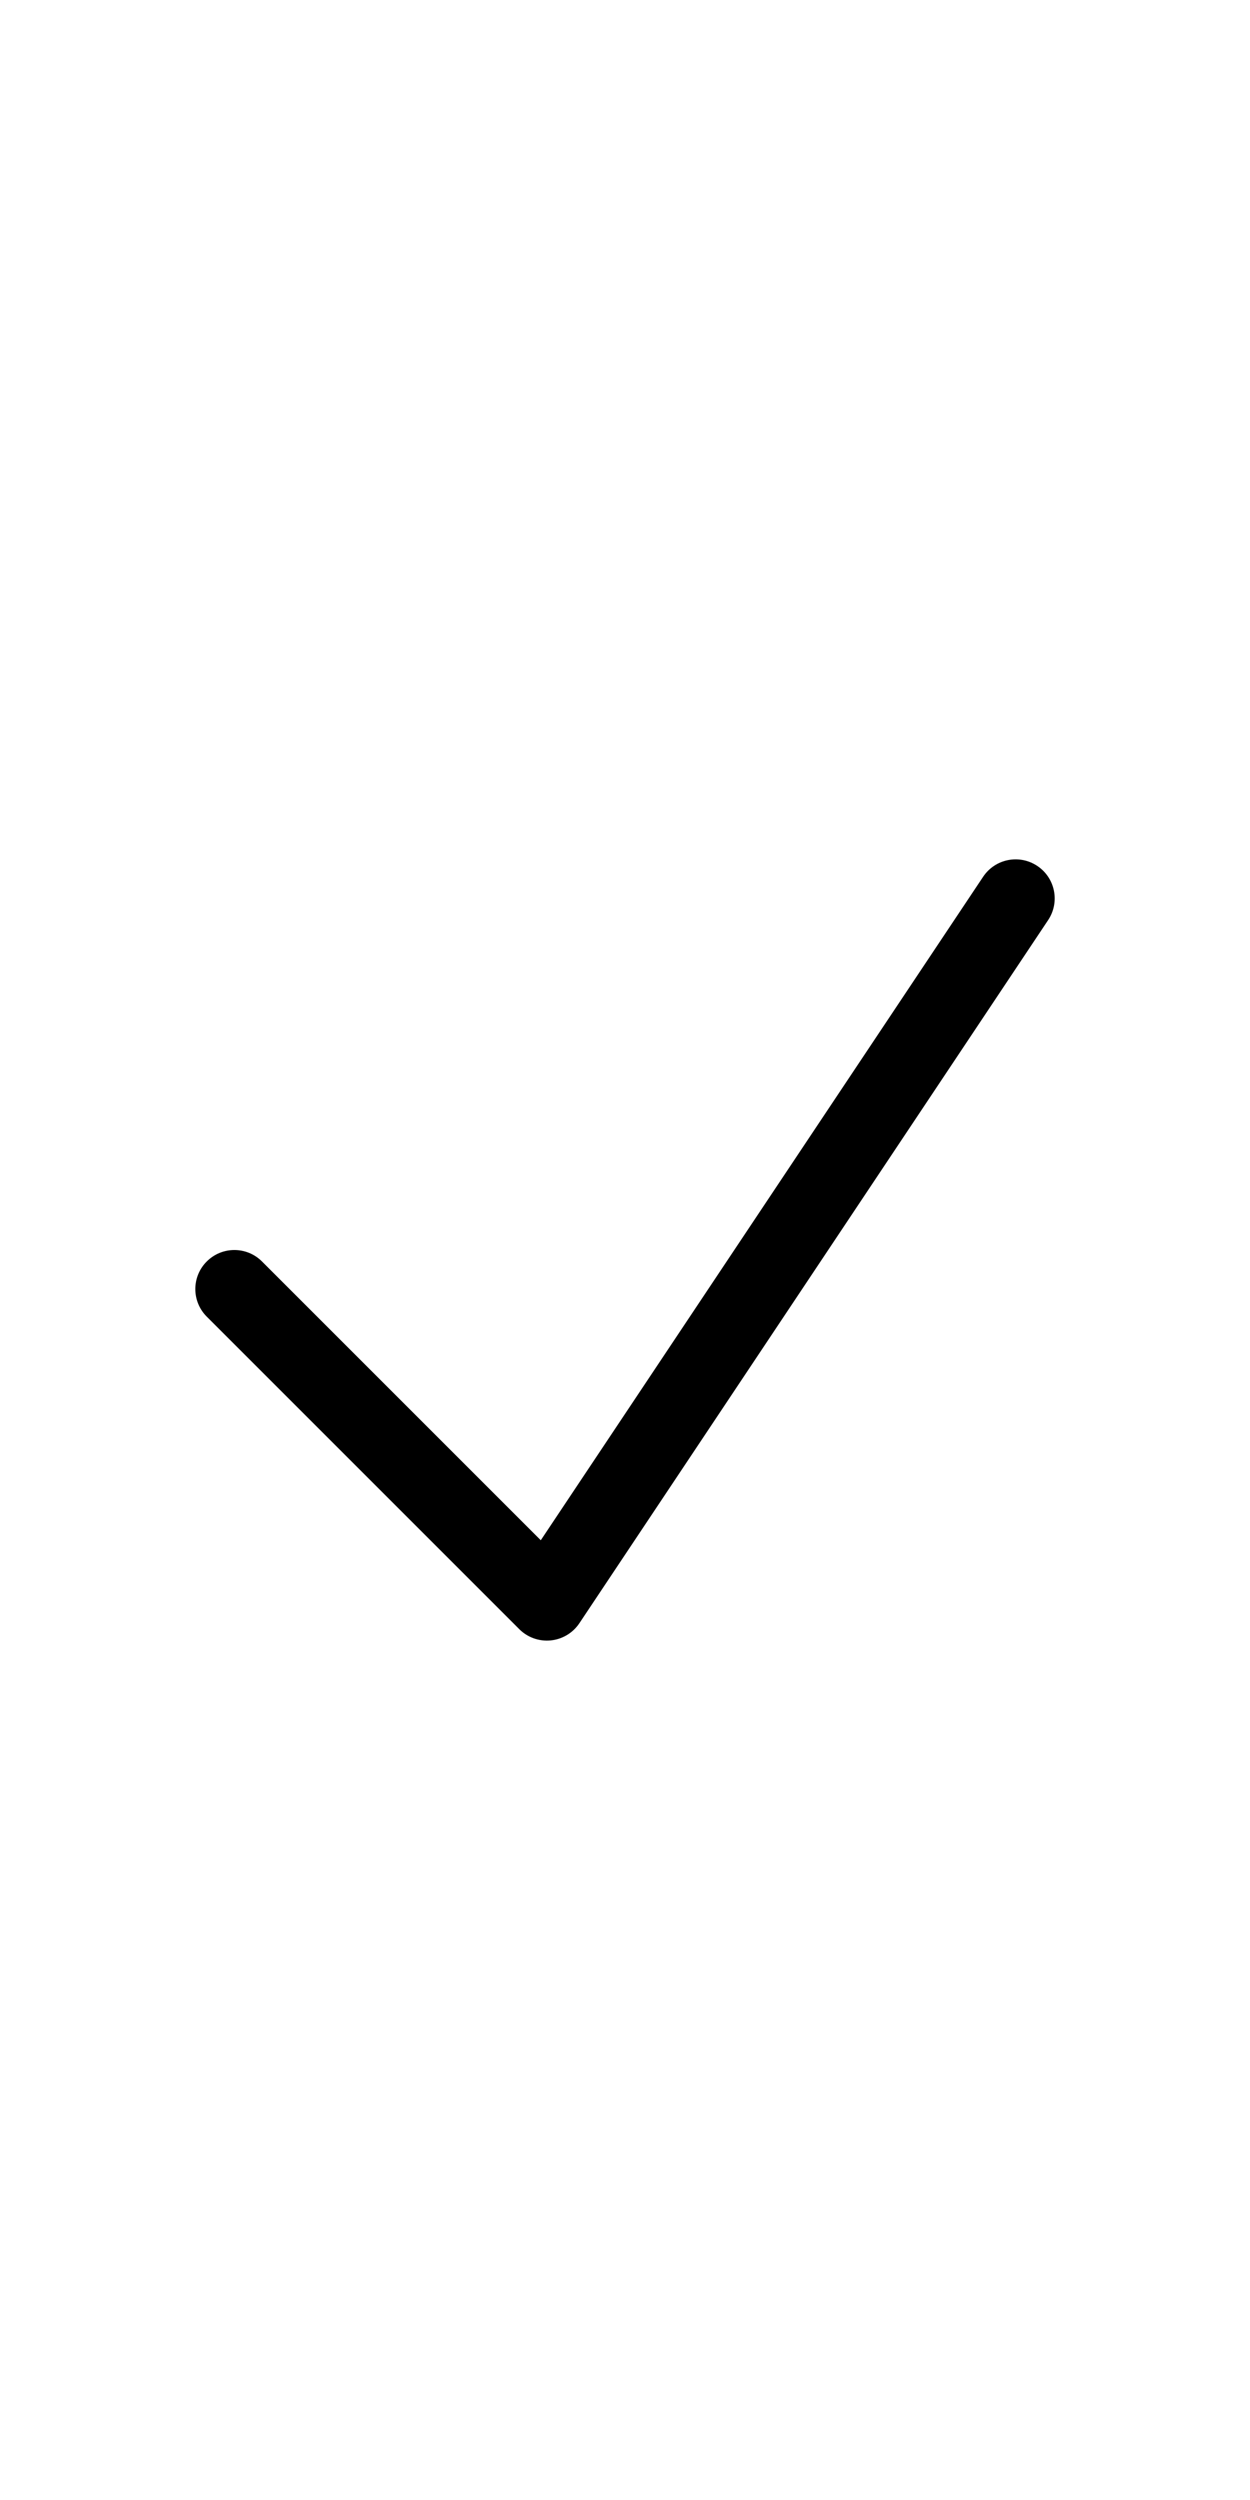 <svg width="24" height="48" viewBox="0 0 24 48" fill="none" xmlns="http://www.w3.org/2000/svg">
<path fill-rule="evenodd" clip-rule="evenodd" d="M19.916 16.626C20.261 16.856 20.354 17.321 20.124 17.666L11.124 31.166C10.999 31.353 10.797 31.474 10.574 31.496C10.35 31.518 10.129 31.439 9.97 31.28L3.97 25.28C3.677 24.987 3.677 24.512 3.97 24.22C4.263 23.927 4.737 23.927 5.03 24.22L10.383 29.573L18.876 16.834C19.106 16.489 19.571 16.396 19.916 16.626Z" fill="black"/>
</svg>
